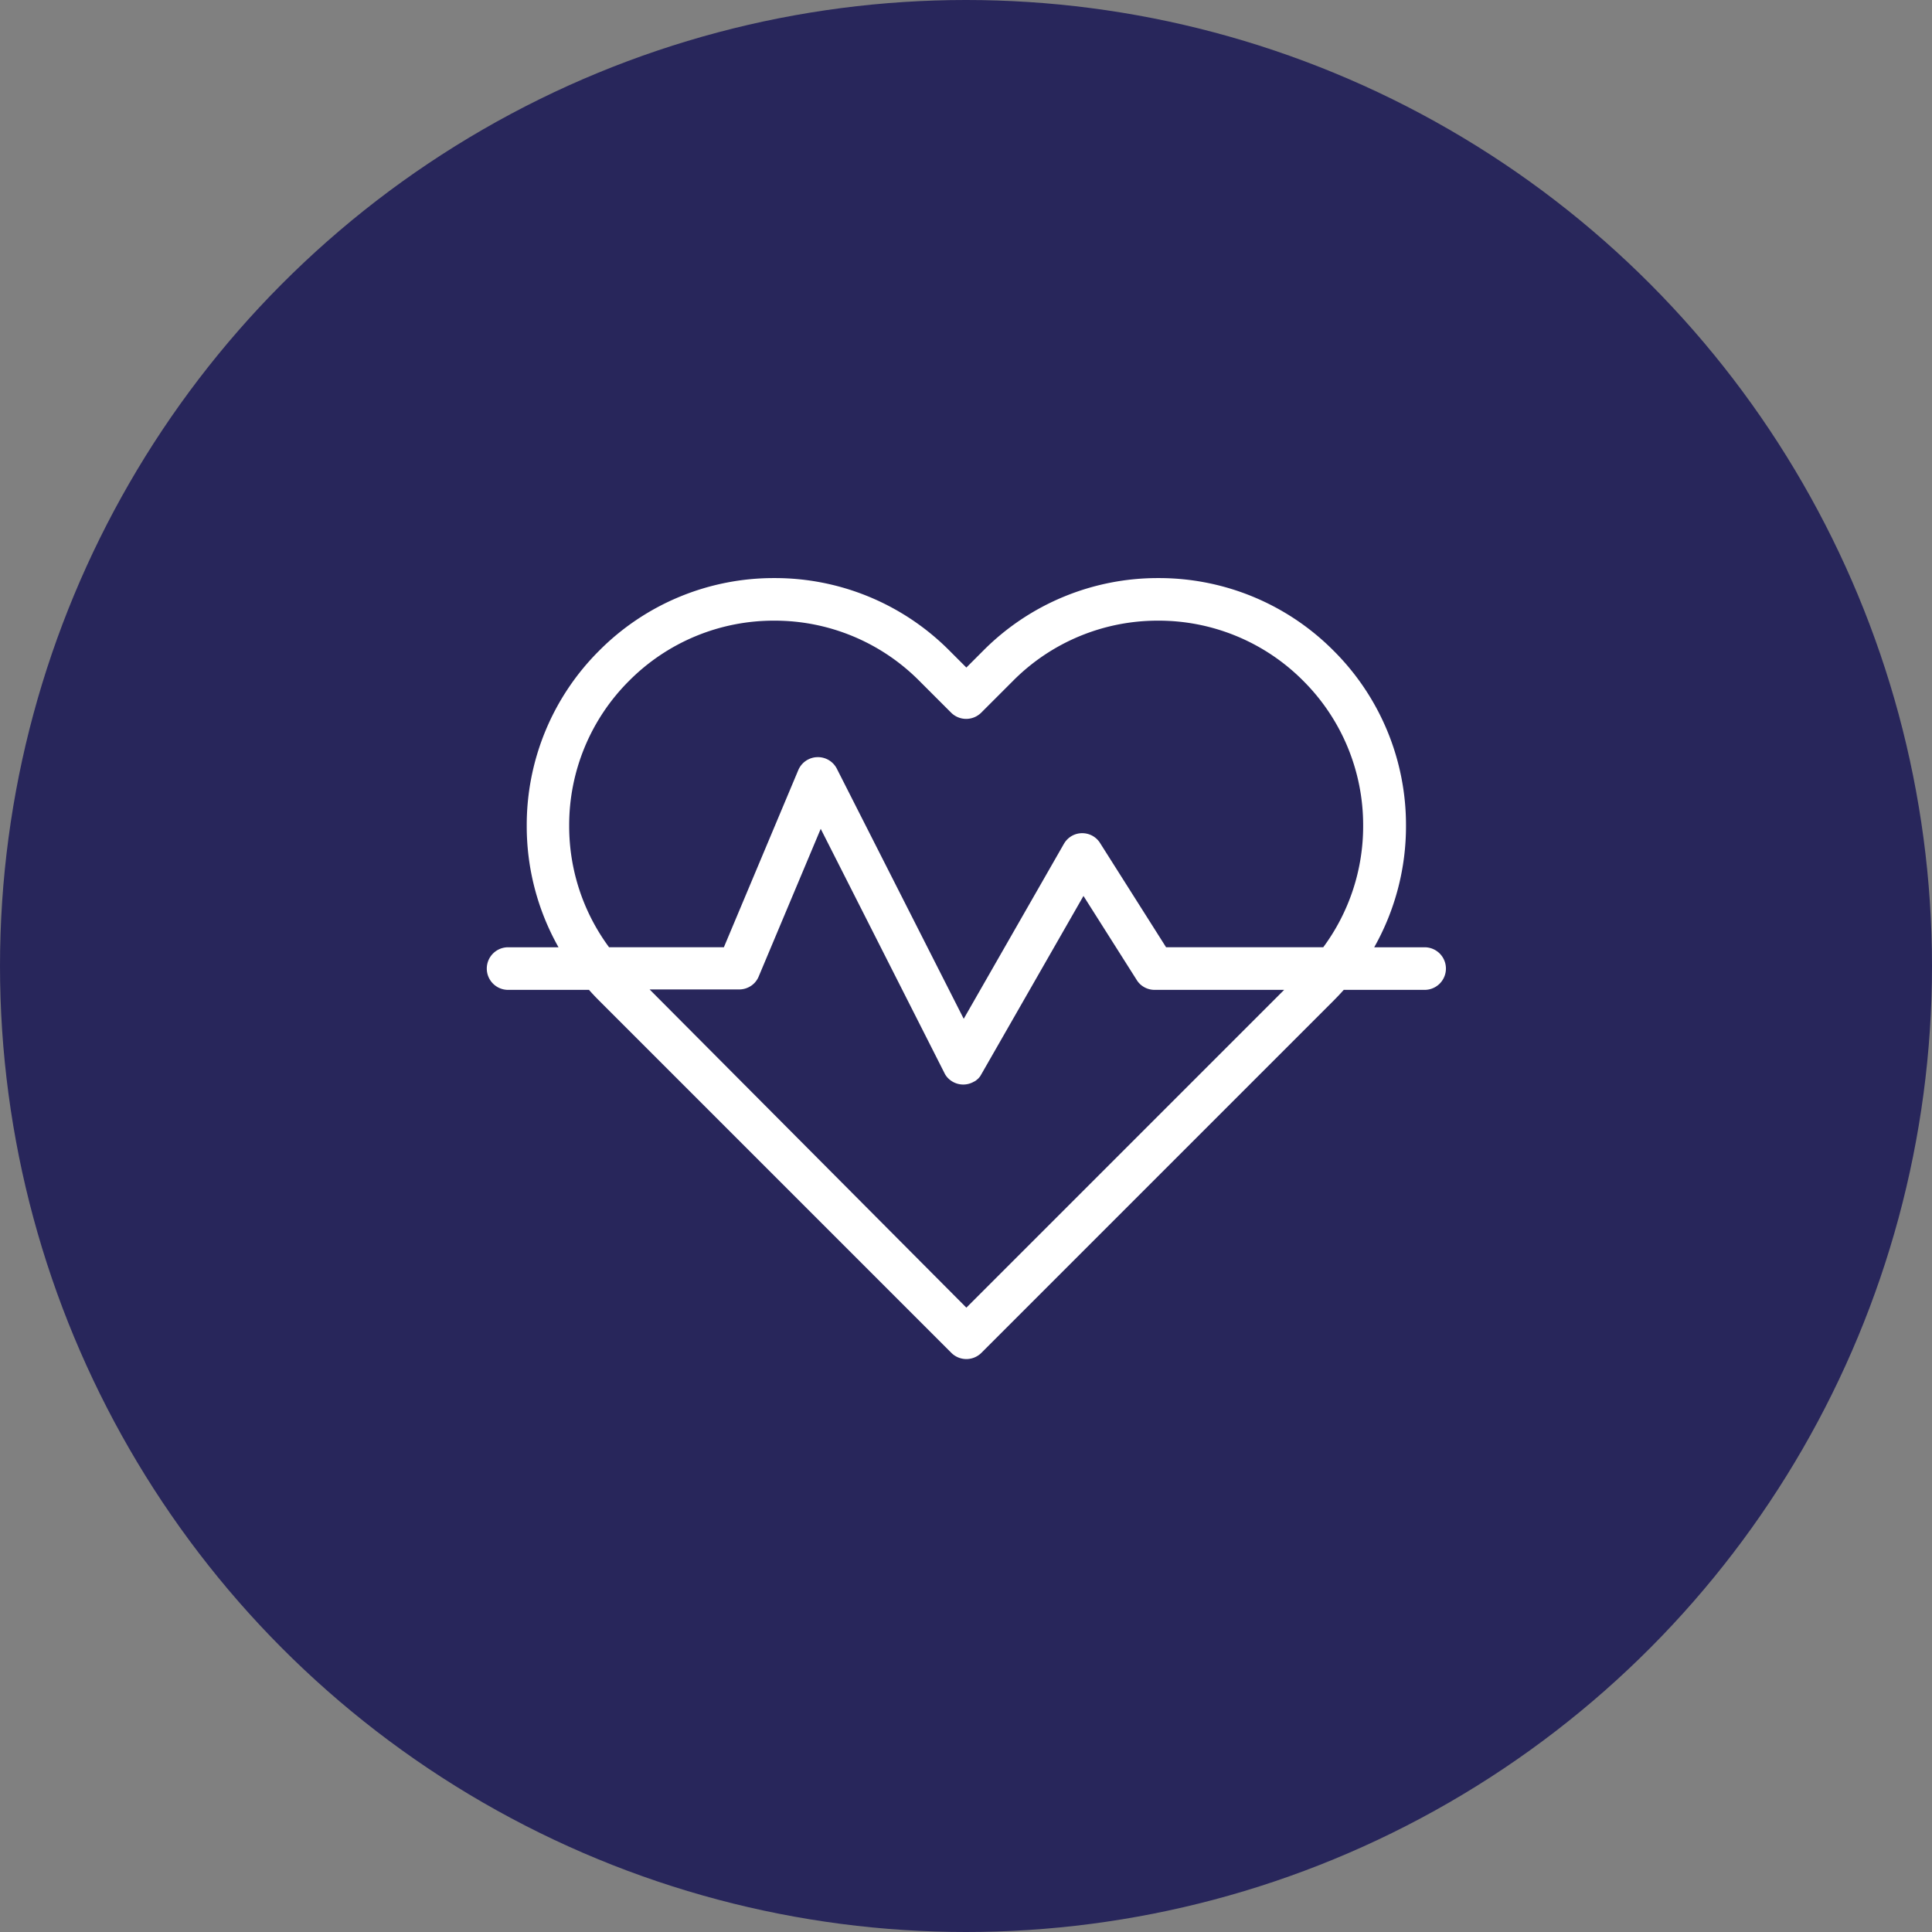 <svg id="Healthcare" xmlns="http://www.w3.org/2000/svg" width="127" height="127" viewBox="0 0 127 127">
  <rect x="0" y="0" width="127" height="127" fill="#808080" stroke="none"/>
  <circle id="Ellipse_2" data-name="Ellipse 2" cx="63.5" cy="63.5" r="63.5" fill="#28265b"/>
  <path id="Union_7" data-name="Union 7" d="M-1038.99,57.259l-23.143-23.143q-.35-.349-.675-.716h-5.318a1.4,1.4,0,0,1-1.4-1.4,1.4,1.4,0,0,1,1.4-1.4h3.315a16.184,16.184,0,0,1-2.089-7.993,16.169,16.169,0,0,1,4.767-11.509,16.169,16.169,0,0,1,11.509-4.767,16.169,16.169,0,0,1,11.509,4.767l1.114,1.114,1.113-1.114a16.171,16.171,0,0,1,11.51-4.767,16.171,16.171,0,0,1,11.509,4.767,16.169,16.169,0,0,1,4.767,11.509,16.185,16.185,0,0,1-2.089,7.993h3.314a1.4,1.4,0,0,1,1.4,1.4,1.4,1.4,0,0,1-1.4,1.4h-5.317q-.326.366-.675.716l-23.143,23.143a1.4,1.4,0,0,1-.99.41A1.394,1.394,0,0,1-1038.99,57.259Zm.99-2.969,20.889-20.89h-8.514a1.394,1.394,0,0,1-.812-.259l0,0-.011-.008-.007-.005-.007-.005q-.051-.038-.1-.081l0,0-.01-.01-.011-.011,0,0-.014-.013h0a1.4,1.4,0,0,1-.221-.282l-3.485-5.5-6.72,11.734q-.02.035-.042.069l-.006.009,0,.007-.012.017,0,0-.011.016,0,0q-.034.047-.072.091h0l-.03.034h0l-.014.015,0,0-.03.031,0,0-.011.01-.005,0-.012.011-.009.008-.008.008-.009.008-.007.006-.009.007-.006.005-.018.015,0,0-.01.008,0,0-.011.009h0l-.027.02h0l-.012.009,0,0-.012.008,0,0-.037.025-.006,0-.009.006-.009.006-.008,0q-.047.028-.1.054a1.394,1.394,0,0,1-.632.151h0a1.387,1.387,0,0,1-.44-.072,1.4,1.4,0,0,1-.651-.452l0,0-.011-.014-.009-.012-.005-.007-.009-.012,0,0-.013-.018h0a1.389,1.389,0,0,1-.1-.175l-8.13-16.047-4.059,9.663a1.4,1.4,0,0,1-.239.406h0l-.013.016-.008.009,0,0a1.392,1.392,0,0,1-.208.19h0l-.035.025-.012.008,0,0a1.394,1.394,0,0,1-.361.175h0l-.018.006a1.4,1.4,0,0,1-.406.06h-5.889Zm-.175-18.988,6.585-11.5.027-.045h0l.017-.027,0,0a1.394,1.394,0,0,1,.573-.5l0,0,0,0a1.387,1.387,0,0,1,.544-.129h.02a1.393,1.393,0,0,1,.72.185l.025.015h0l.037.023h0l.017.011h0l.016.011h0a1.392,1.392,0,0,1,.4.43l4.322,6.823h10.331a13.375,13.375,0,0,0,2.623-7.993,13.388,13.388,0,0,0-3.947-9.529,13.39,13.39,0,0,0-9.529-3.947,13.391,13.391,0,0,0-9.53,3.947l-2.1,2.1a1.4,1.4,0,0,1-.99.41,1.4,1.4,0,0,1-.99-.41l-2.1-2.1a13.388,13.388,0,0,0-9.529-3.947,13.391,13.391,0,0,0-9.53,3.947,13.387,13.387,0,0,0-3.947,9.529,13.377,13.377,0,0,0,2.622,7.993h7.547l4.89-11.642h0a1.394,1.394,0,0,1,.657-.705,1.4,1.4,0,0,1,.478-.143h.02a1.4,1.4,0,0,1,.677.1,1.4,1.4,0,0,1,.719.683Z" transform="translate(1101.525 31.669)" fill="#fff"/>
</svg>

